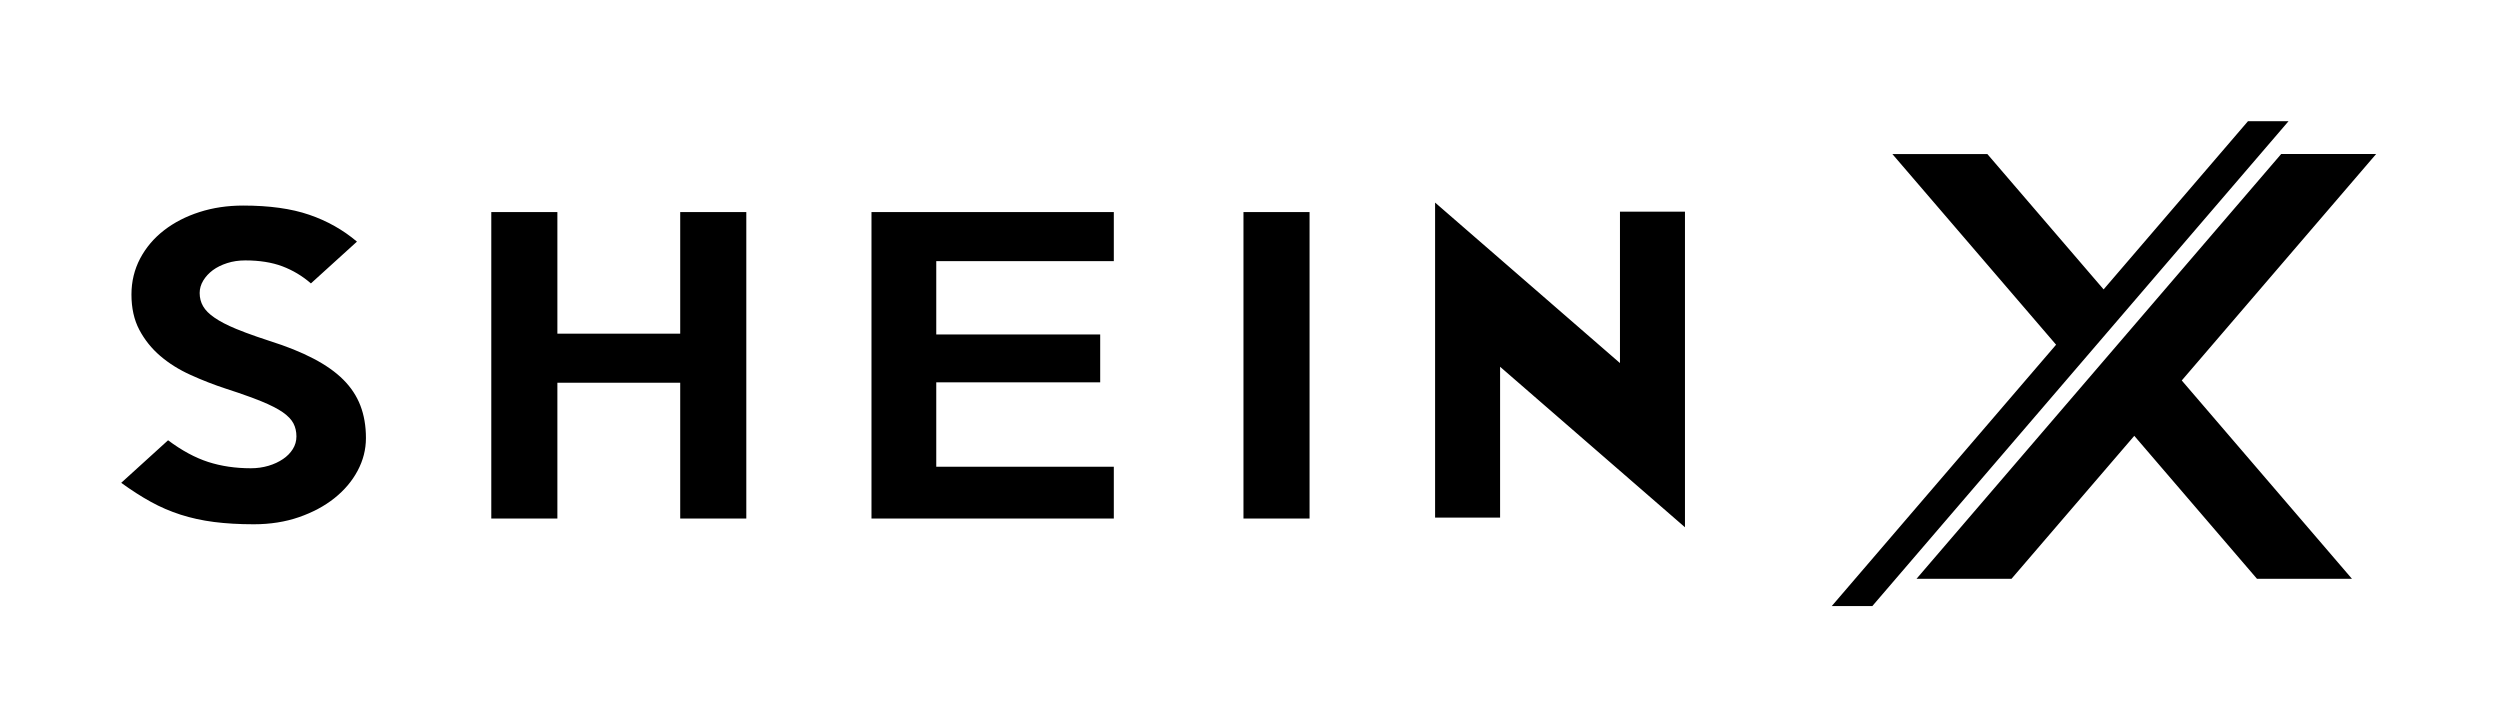 <svg width="165" height="48" viewBox="0 0 165 48" fill="none" xmlns="http://www.w3.org/2000/svg">
<path fill-rule="evenodd" clip-rule="evenodd" d="M148.366 8H151.043L123.574 40H120.896L135.702 22.751L124.897 10.168H131.166L138.838 19.1L148.366 8ZM156.825 10.165L143.996 25.111L155.23 38.202H148.962L140.863 28.765L132.758 38.202H126.489L150.557 10.165H156.825ZM94.716 13.37L106.918 23.963V13.971H111.208V34.799L99.006 24.206V34.161H94.716V13.37ZM16.047 13.567C17.774 13.567 19.226 13.768 20.409 14.174C21.592 14.578 22.64 15.171 23.559 15.947L20.52 18.705C19.959 18.215 19.329 17.84 18.636 17.576C17.94 17.316 17.127 17.187 16.188 17.187C15.755 17.187 15.357 17.247 14.991 17.365C14.627 17.482 14.312 17.637 14.048 17.831C13.788 18.026 13.576 18.252 13.415 18.516C13.258 18.776 13.178 19.051 13.178 19.338C13.178 19.659 13.252 19.948 13.404 20.211C13.553 20.472 13.805 20.727 14.163 20.97C14.518 21.216 14.991 21.46 15.583 21.706C15.976 21.869 16.434 22.041 16.958 22.222L17.791 22.502C18.917 22.857 19.882 23.244 20.689 23.668C21.497 24.089 22.153 24.553 22.66 25.06C23.167 25.567 23.542 26.136 23.785 26.766C24.029 27.399 24.152 28.112 24.152 28.909C24.152 29.667 23.968 30.386 23.602 31.071C23.238 31.755 22.726 32.356 22.07 32.881C21.411 33.405 20.632 33.82 19.733 34.132C18.834 34.444 17.837 34.602 16.752 34.602C15.775 34.602 14.899 34.55 14.12 34.45C13.341 34.35 12.611 34.189 11.923 33.969C11.239 33.748 10.583 33.468 9.956 33.121C9.326 32.775 8.676 32.356 8 31.867L11.093 29.058C11.995 29.733 12.877 30.209 13.739 30.489C14.601 30.767 15.54 30.905 16.554 30.905C16.966 30.905 17.356 30.85 17.723 30.741C18.086 30.633 18.404 30.484 18.679 30.297C18.951 30.114 19.166 29.894 19.326 29.639C19.484 29.387 19.564 29.109 19.564 28.805C19.564 28.485 19.498 28.198 19.366 27.943C19.235 27.691 19.003 27.448 18.665 27.21C18.327 26.976 17.857 26.735 17.256 26.489L16.7 26.271C16.603 26.234 16.5 26.197 16.391 26.159L15.712 25.919C15.472 25.836 15.217 25.753 14.95 25.667C14.126 25.398 13.332 25.088 12.573 24.742C11.812 24.398 11.147 23.98 10.575 23.49C10.002 23 9.544 22.425 9.194 21.766C8.848 21.11 8.676 20.334 8.676 19.438C8.676 18.579 8.868 17.786 9.251 17.058C9.635 16.334 10.162 15.715 10.827 15.2C11.494 14.684 12.273 14.283 13.163 13.997C14.054 13.71 15.016 13.567 16.047 13.567ZM36.787 13.997V22.021H44.894V13.997H49.256V34.221H44.894V25.26H36.787V34.221H32.425V13.997H36.787ZM73.512 13.997V17.236H61.793V22.073H72.613V25.234H61.793V30.804H73.512V34.221H57.518V13.997H73.512ZM86.431 13.997V34.221H82.069V13.997H86.431Z" fill="black"/>
</svg>

